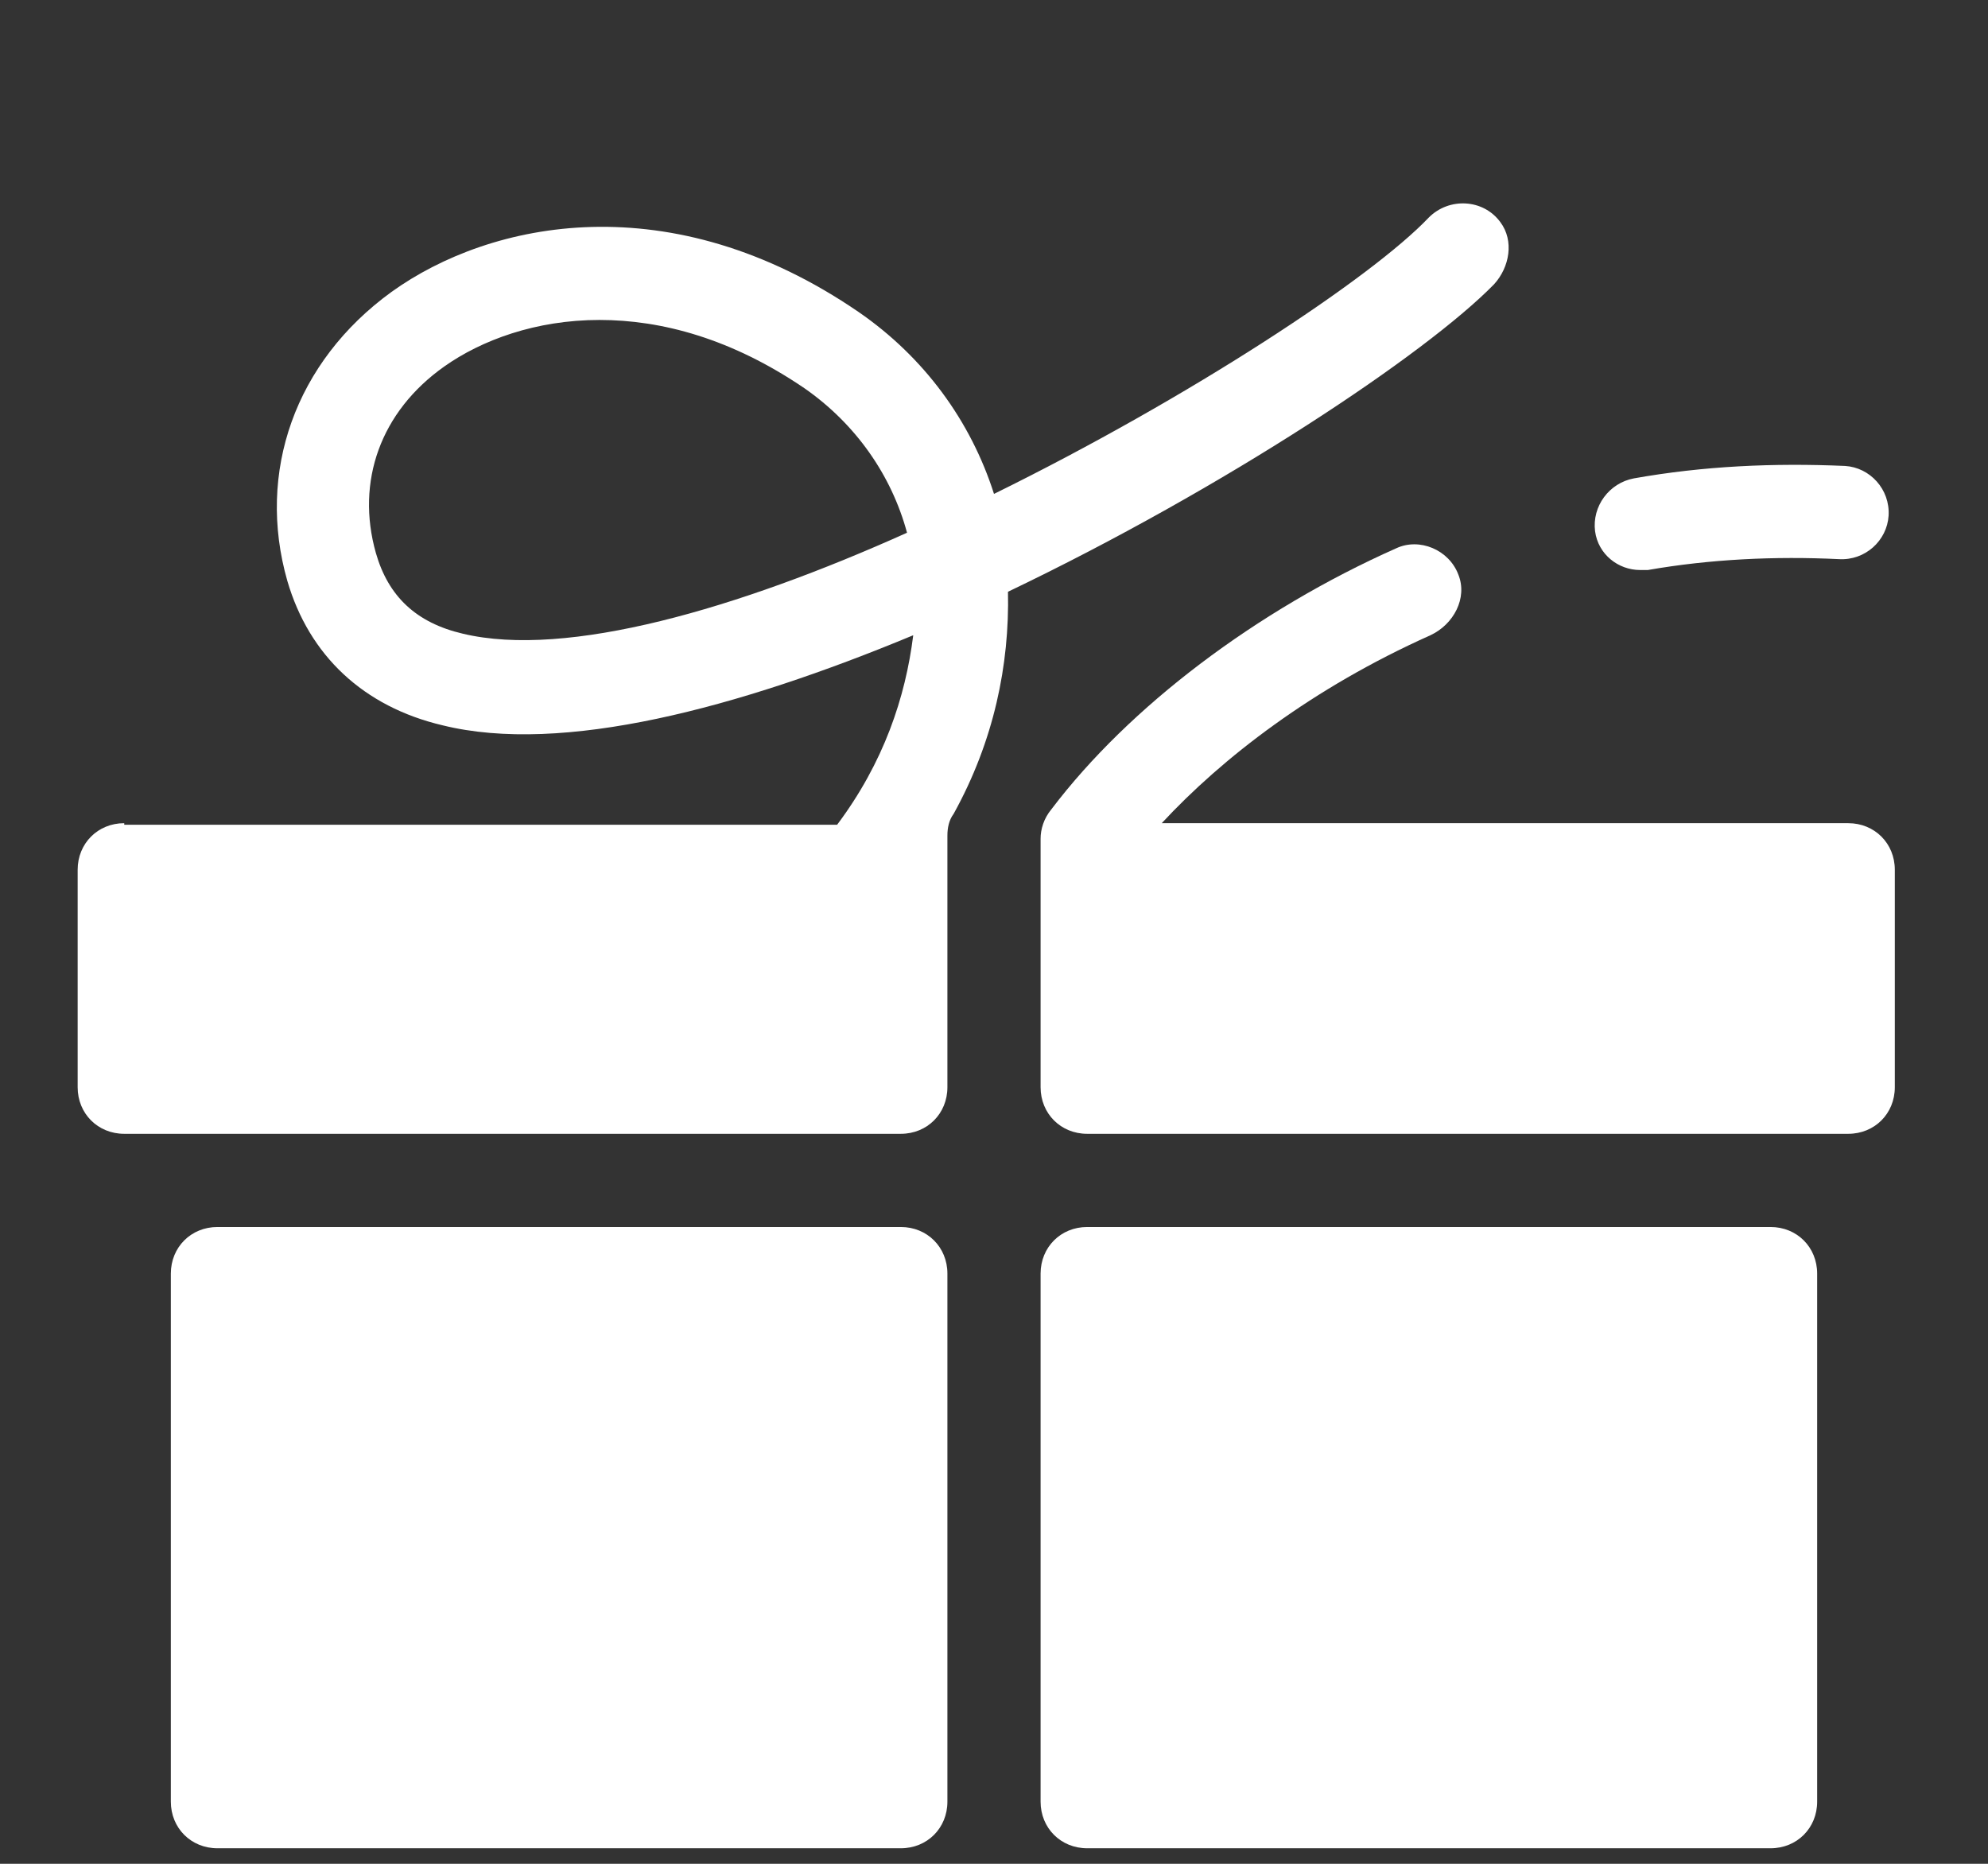 <?xml version="1.0" encoding="UTF-8"?> <svg xmlns="http://www.w3.org/2000/svg" width="32" height="30" viewBox="0 0 32 30" fill="none"><rect x="0" y="0" width="32" height="30" fill="#333333" stroke="none"/><path d="M26.4 9.175C26.45 9.175 26.475 9.175 26.525 9.175C27.525 9 28.575 8.95 29.6 9C30.025 9.025 30.375 8.7 30.4 8.3C30.425 7.875 30.1 7.525 29.7 7.5C28.55 7.45 27.425 7.5 26.3 7.7C25.9 7.775 25.625 8.15 25.675 8.55C25.725 8.925 26.05 9.175 26.4 9.175ZM2 13.25C1.575 13.25 1.25 13.575 1.25 14V17.5C1.25 17.925 1.575 18.25 2 18.25H14.5C14.925 18.25 15.25 17.925 15.25 17.5V13.45C15.25 13.325 15.275 13.2 15.35 13.1C16 11.925 16.25 10.7 16.225 9.525C19.725 7.85 22.95 5.7 24.05 4.575C24.3 4.3 24.375 3.875 24.15 3.575C23.875 3.2 23.325 3.175 23 3.5C22.075 4.475 19.15 6.4 16 7.95C15.625 6.775 14.875 5.75 13.825 5.025C10.8 2.95 7.9 3.55 6.3 4.7C4.75 5.825 4.125 7.6 4.625 9.35C4.975 10.55 5.85 11.375 7.125 11.675C9.05 12.15 11.875 11.4 14.7 10.225C14.575 11.225 14.225 12.275 13.475 13.275H2V13.25ZM7.45 10.2C6.7 10.025 6.25 9.6 6.05 8.9C5.725 7.75 6.125 6.625 7.15 5.9C7.75 5.475 8.625 5.15 9.65 5.15C10.65 5.15 11.775 5.45 12.95 6.25C13.775 6.825 14.35 7.65 14.6 8.575C11.875 9.8 9.125 10.6 7.45 10.2Z" fill="white"></path><path d="M23.025 10.225C23.4 10.05 23.625 9.625 23.475 9.25C23.325 8.85 22.85 8.65 22.475 8.825C20.225 9.825 18.175 11.375 16.925 13.025C16.8 13.175 16.75 13.35 16.75 13.5V17.5C16.75 17.925 17.075 18.25 17.5 18.25H29.75C30.175 18.25 30.5 17.925 30.5 17.5V14C30.5 13.575 30.175 13.25 29.75 13.25H18.7C19.675 12.2 21.125 11.075 23.025 10.225ZM15.25 20.5C15.25 20.075 14.925 19.75 14.5 19.75H3.5C3.075 19.75 2.75 20.075 2.75 20.5V29C2.75 29.425 3.075 29.75 3.5 29.75H14.5C14.925 29.75 15.25 29.425 15.25 29V20.5ZM29.25 20.5C29.25 20.075 28.925 19.75 28.5 19.75H17.5C17.075 19.75 16.75 20.075 16.75 20.5V29C16.75 29.425 17.075 29.75 17.5 29.75H28.5C28.925 29.75 29.25 29.425 29.25 29V20.5Z" fill="white"></path></svg> 
